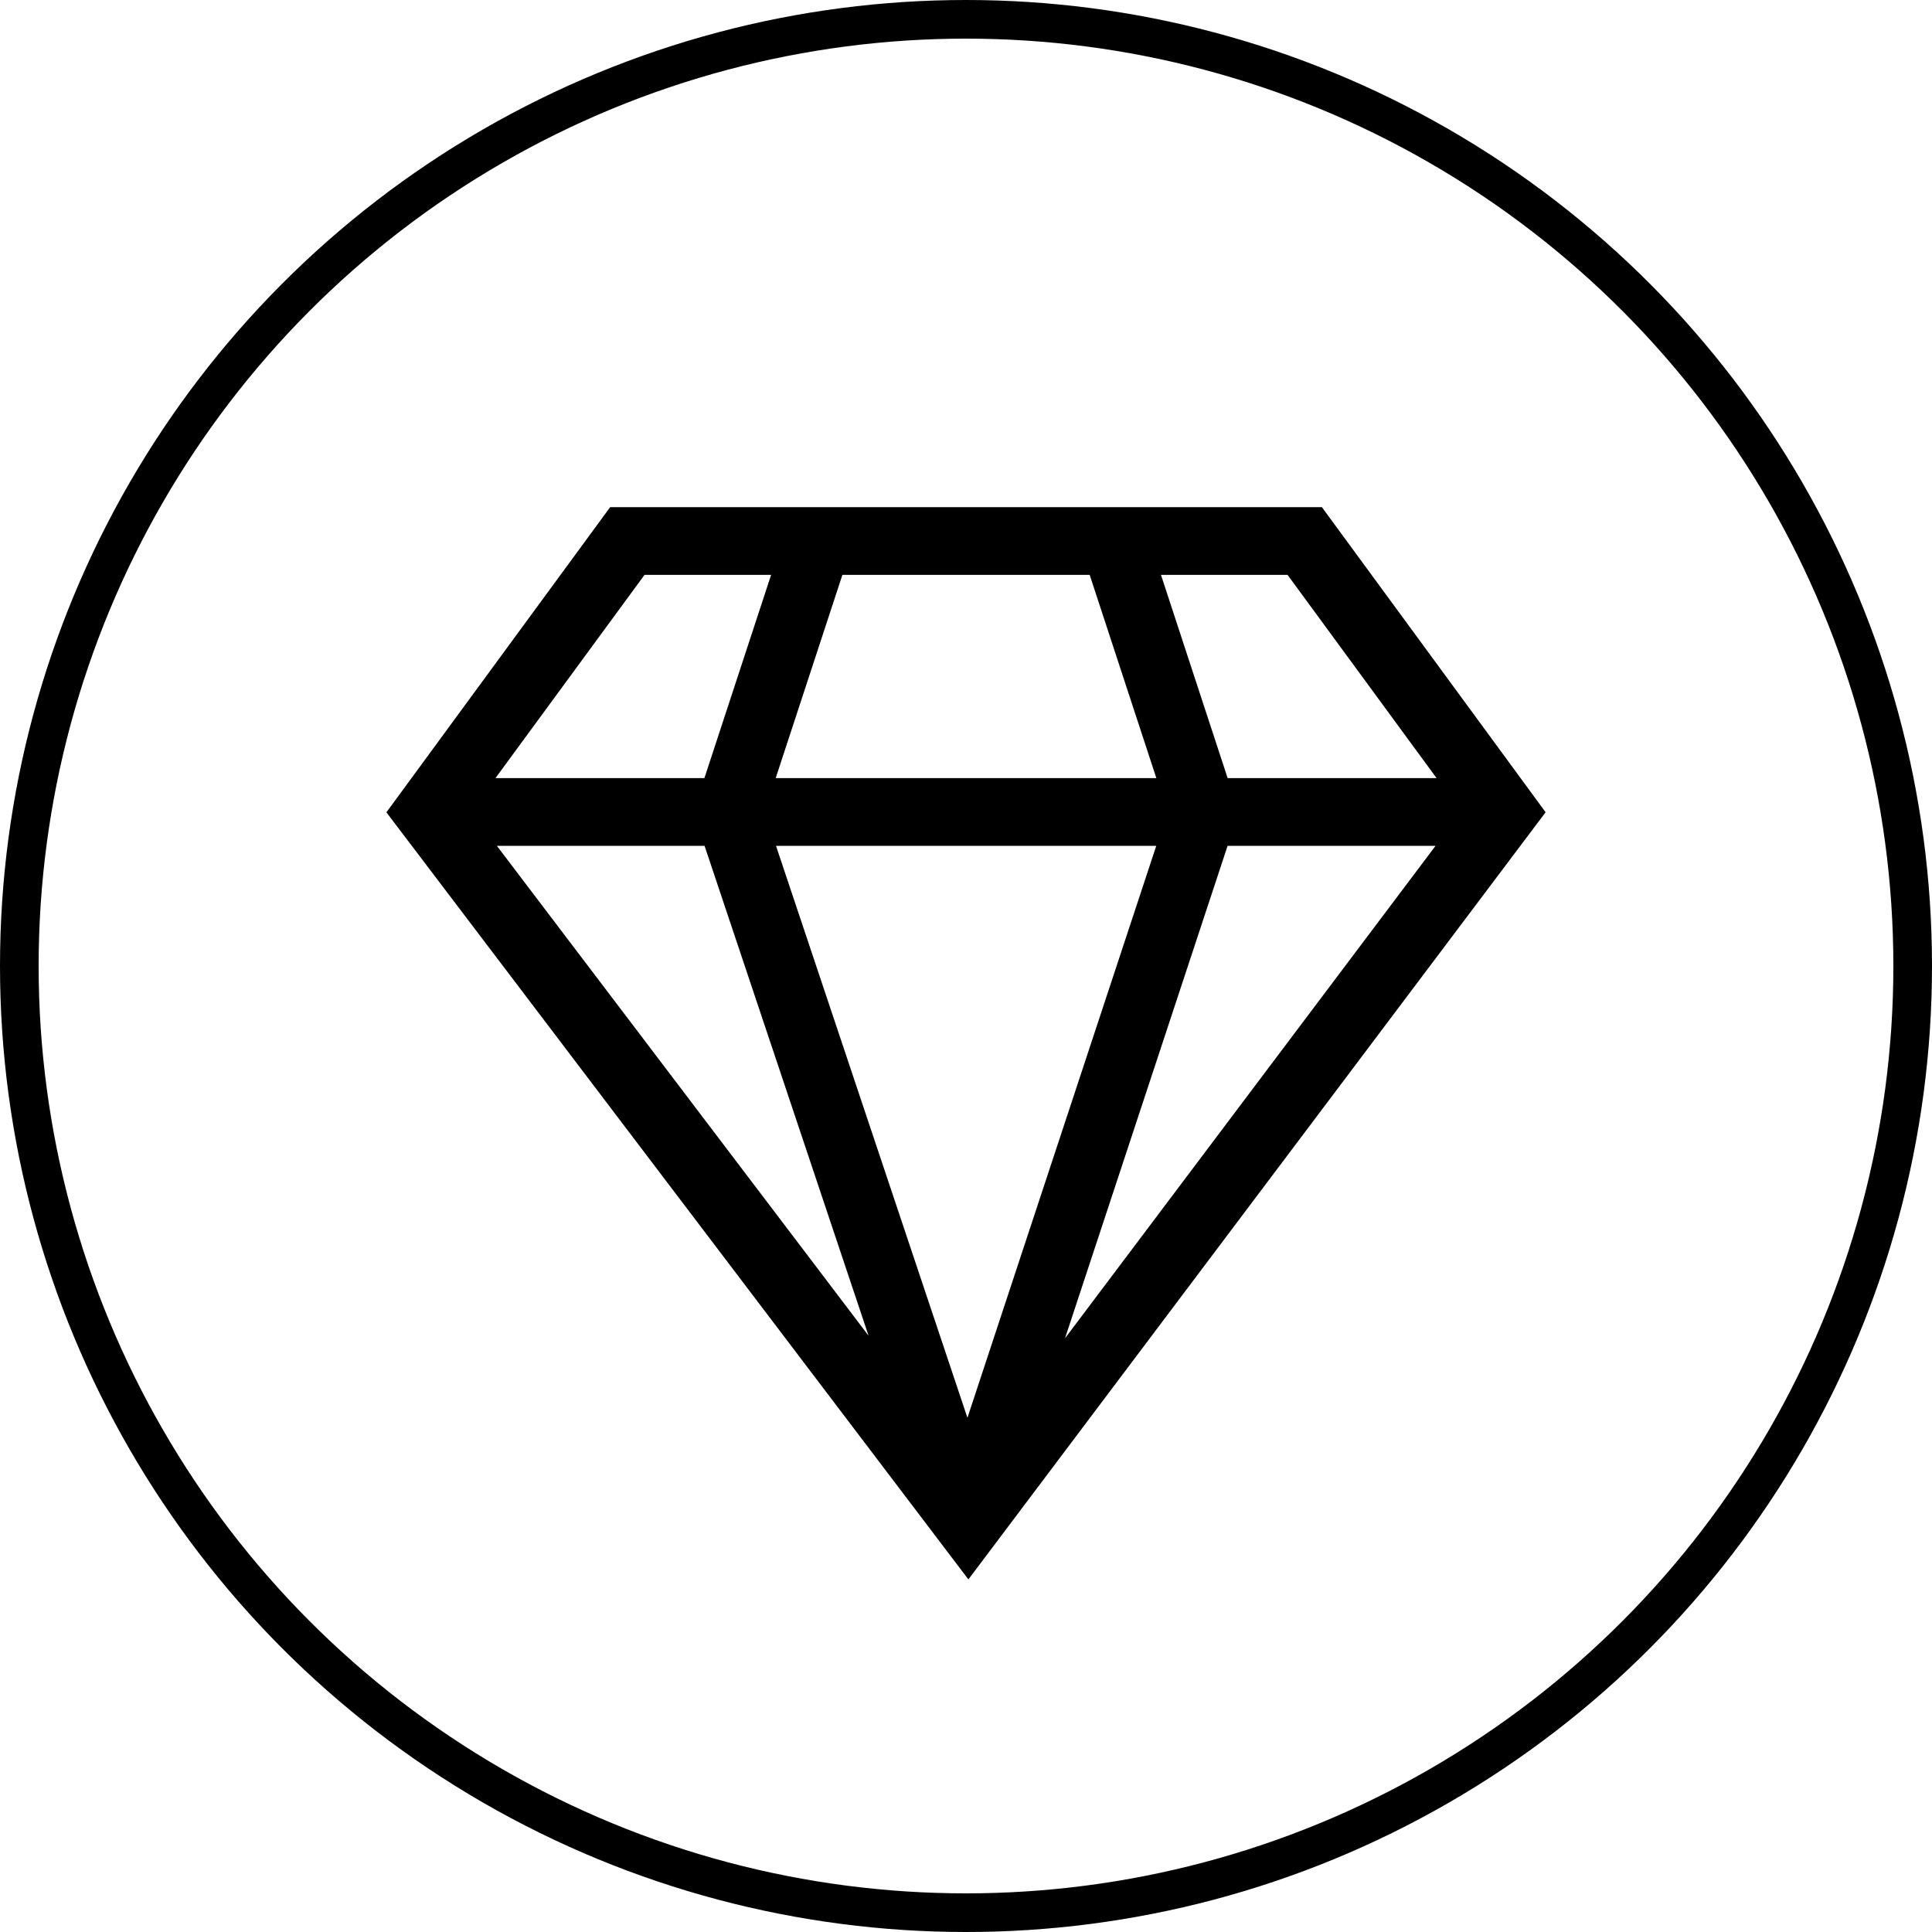<svg viewBox="0 0 50 50" fill="none" xmlns="http://www.w3.org/2000/svg">
<circle cx="25" cy="25" r="24.5" stroke="#000"/>
<g clip-path="url(#clip0)">
<path d="M34.21 13.125C33.256 13.125 16.844 13.125 15.791 13.125L10 21.023L25.062 40.875L40 21.021L34.21 13.125ZM18.234 21.89L22.478 34.568L12.859 21.89H18.234ZM20.083 21.89H29.924L25.037 36.692L20.083 21.89ZM31.77 21.89H37.152L27.562 34.636L31.77 21.89ZM33.322 14.878L37.178 20.137H31.771L30.046 14.878H33.322ZM28.201 14.878L29.926 20.137H20.075L21.801 14.878H28.201ZM16.68 14.878H19.956L18.23 20.137H12.823L16.68 14.878Z" fill="#000"/>
</g>
<defs>
<clipPath id="clip0">
<rect width="30" height="30" fill="white" transform="translate(10 12)"/>
</clipPath>
</defs>
</svg>

